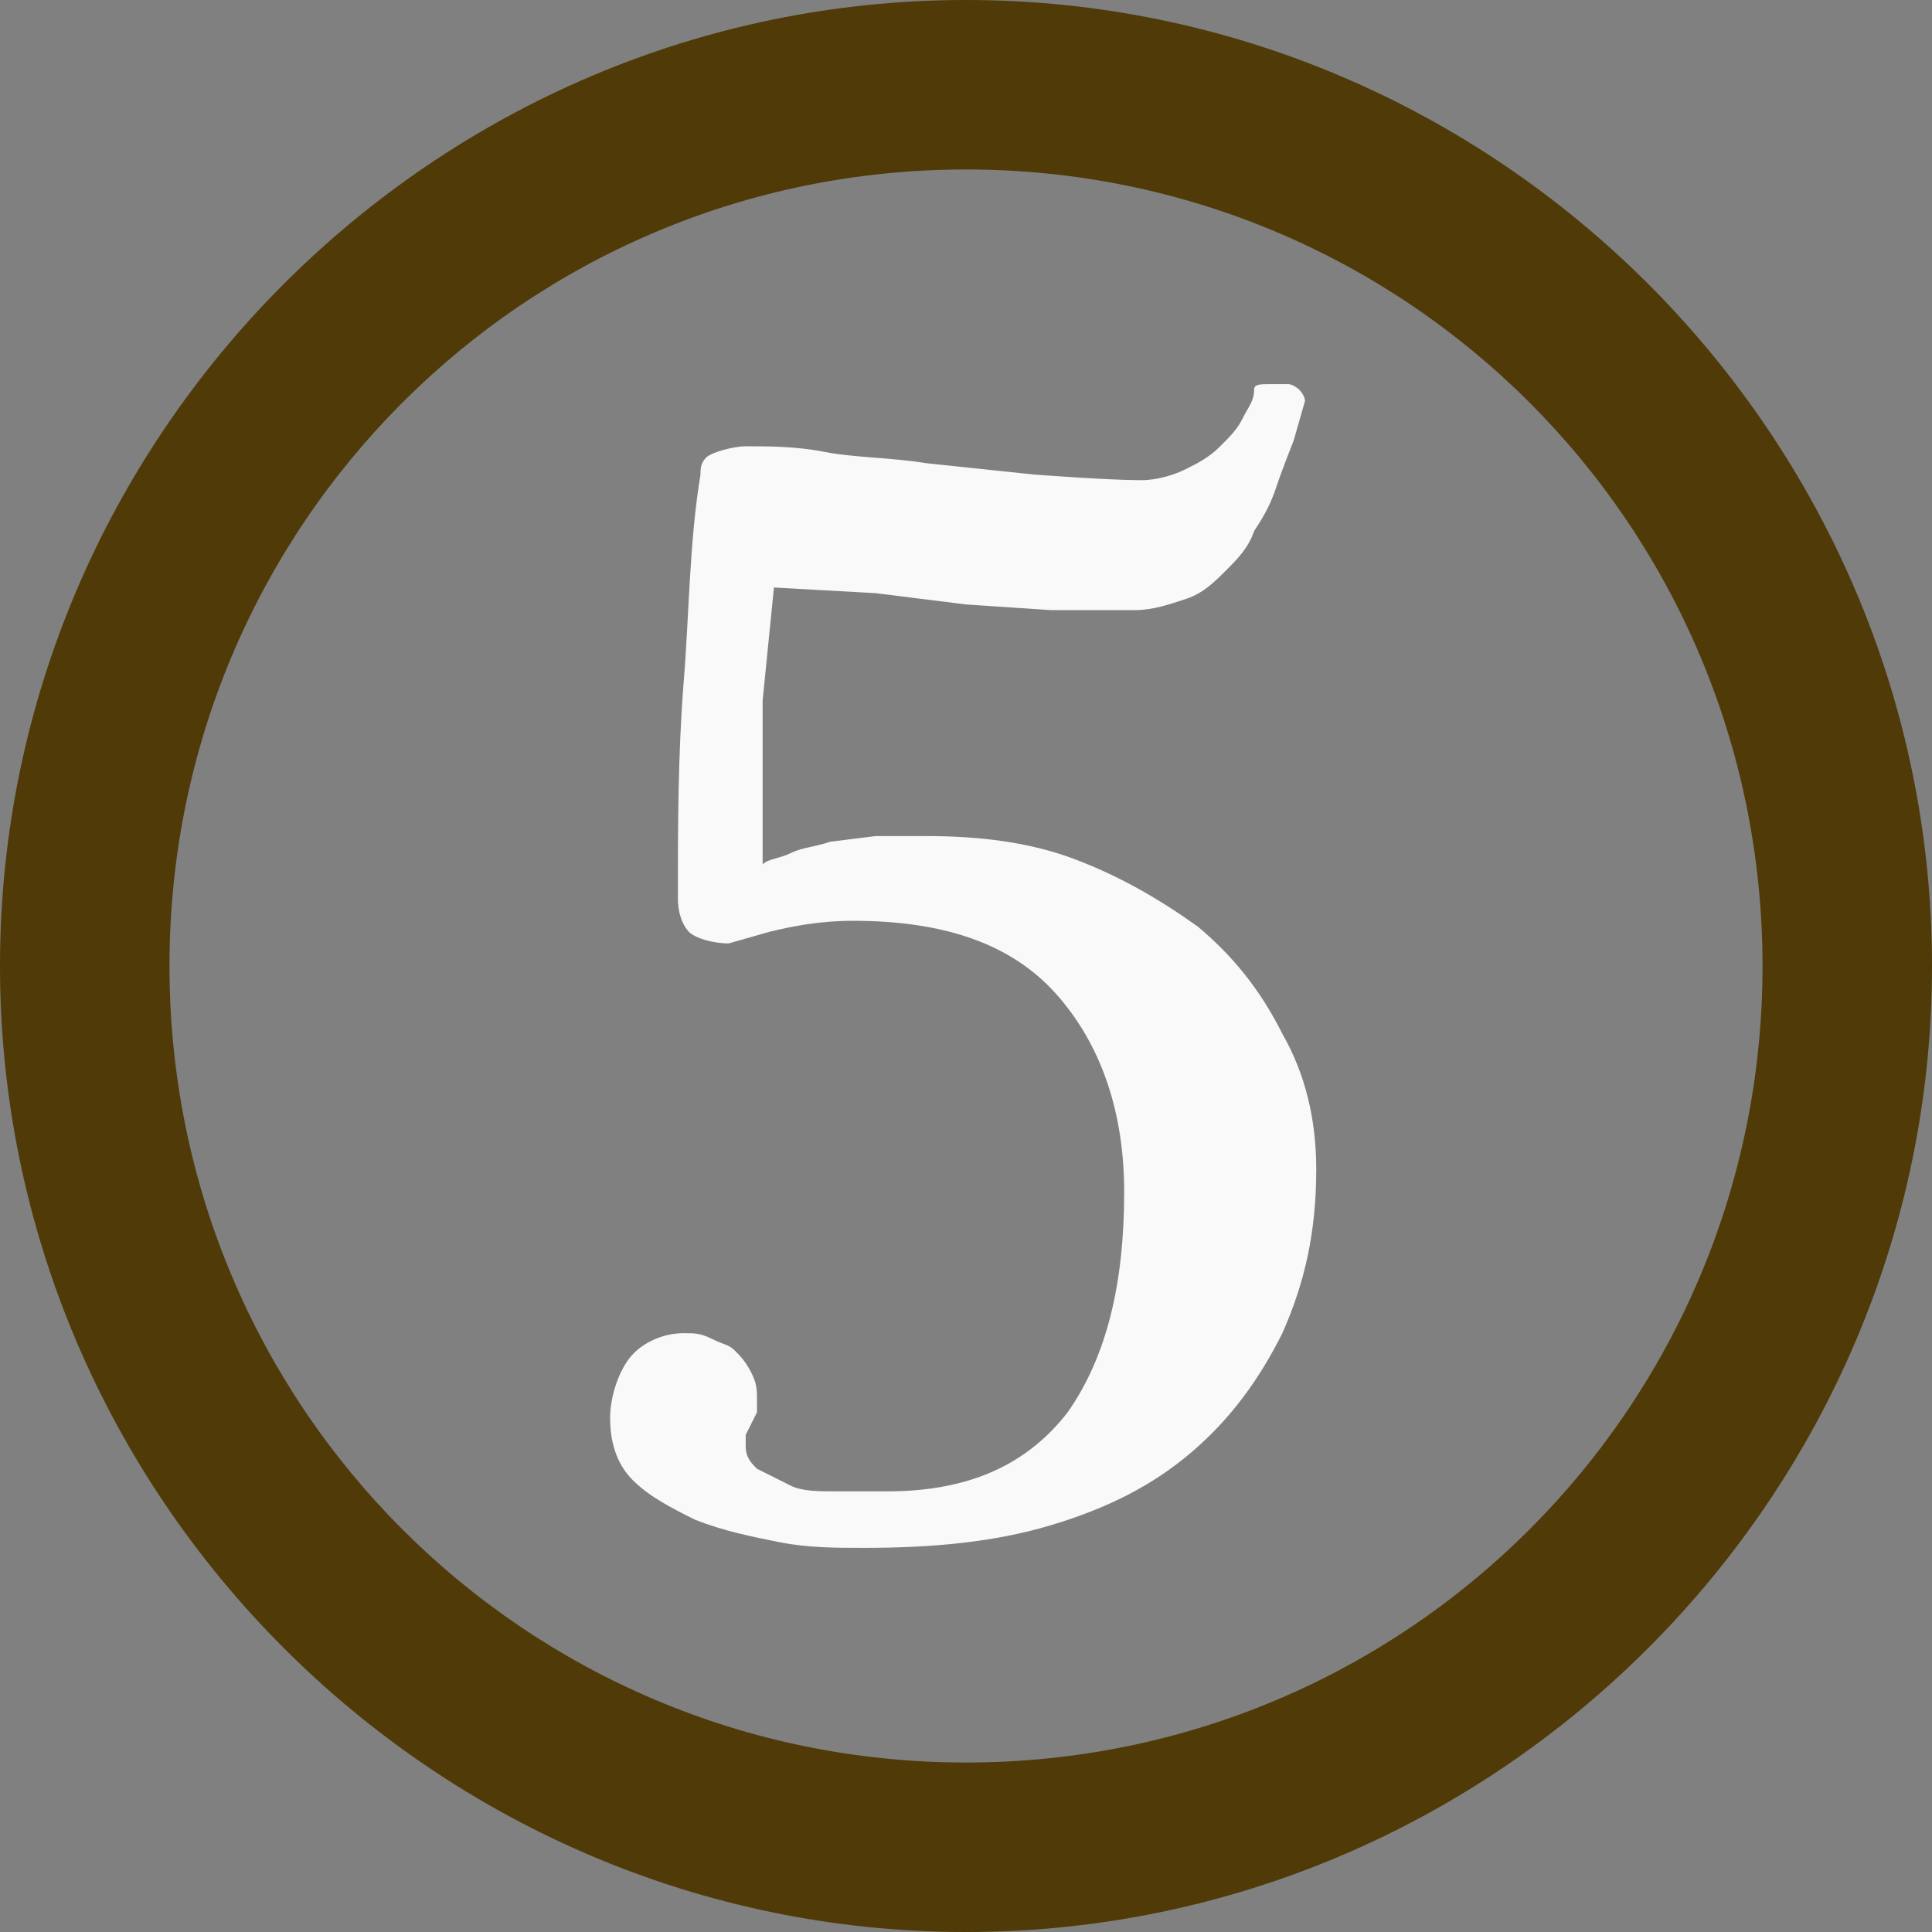 <svg xmlns="http://www.w3.org/2000/svg" width="34.2" height="34.2" viewBox="0 0 34.2 34.2"><rect x="0" y="0" width="34.2" height="34.2" fill="#808080" stroke="none"/><style type="text/css">.st0{fill:#4F3A08;} .st1{fill:#F9F9F9;}</style><path id="XMLID_22_" class="st0" d="M17.1 34.2c-9.4 0-17.1-7.7-17.1-17.1s7.7-17.1 17.1-17.1 17.1 7.7 17.1 17.1-7.7 17.1-17.1 17.1zm0-31.2c-7.8 0-14.1 6.3-14.1 14.1s6.3 14.1 14.1 14.1 14.1-6.3 14.1-14.1-6.3-14.1-14.1-14.1z"/><path id="XMLID_18_" class="st1" d="M13.2 7.9c.4 0 .9 0 1.4.1s1.2.1 1.8.2l1.9.2s1.3.1 1.9.1c.3 0 .6-.1.8-.2s.4-.2.6-.4c.2-.2.3-.3.4-.5.1-.2.2-.3.2-.5 0-.1.1-.1.3-.1h.3c.1 0 .2.1.2.1s.1.1.1.2l-.2.7s-.2.5-.3.8c-.1.3-.2.5-.4.8-.1.3-.3.5-.5.7-.2.2-.4.4-.7.5-.3.1-.6.2-.9.2h-1.5l-1.5-.1-1.6-.2-1.8-.1-.2 2v2.9c.1-.1.3-.1.5-.2s.4-.1.7-.2l.8-.1h.9c.9 0 1.8.1 2.6.4s1.5.7 2.2 1.2c.6.5 1.1 1.1 1.5 1.9.4.7.6 1.5.6 2.4 0 1.1-.2 2-.6 2.9-.4.8-.9 1.5-1.6 2.1-.7.6-1.5 1-2.5 1.3s-2.1.4-3.3.4c-.5 0-1 0-1.5-.1s-1-.2-1.5-.4c-.4-.2-.8-.4-1.1-.7-.3-.3-.4-.7-.4-1.1 0-.3.1-.7.3-1 .2-.3.6-.5 1-.5.2 0 .3 0 .5.1s.3.1.4.2c.1.1.2.2.3.4.1.2.1.3.1.5v.2l-.1.2-.1.2v.2c0 .2.1.3.2.4l.6.3c.2.1.5.1.8.1h.9c1.5 0 2.5-.5 3.2-1.4.7-1 1-2.3 1-3.9 0-1.4-.4-2.6-1.2-3.5-.8-.9-2-1.3-3.6-1.3-.6 0-1.1.1-1.5.2l-.7.2c-.3 0-.6-.1-.7-.2-.1-.1-.2-.3-.2-.6 0-1.3 0-2.5.1-3.8.1-1.2.1-2.5.3-3.7 0-.1 0-.2.1-.3s.5-.2.7-.2z"/></svg>
